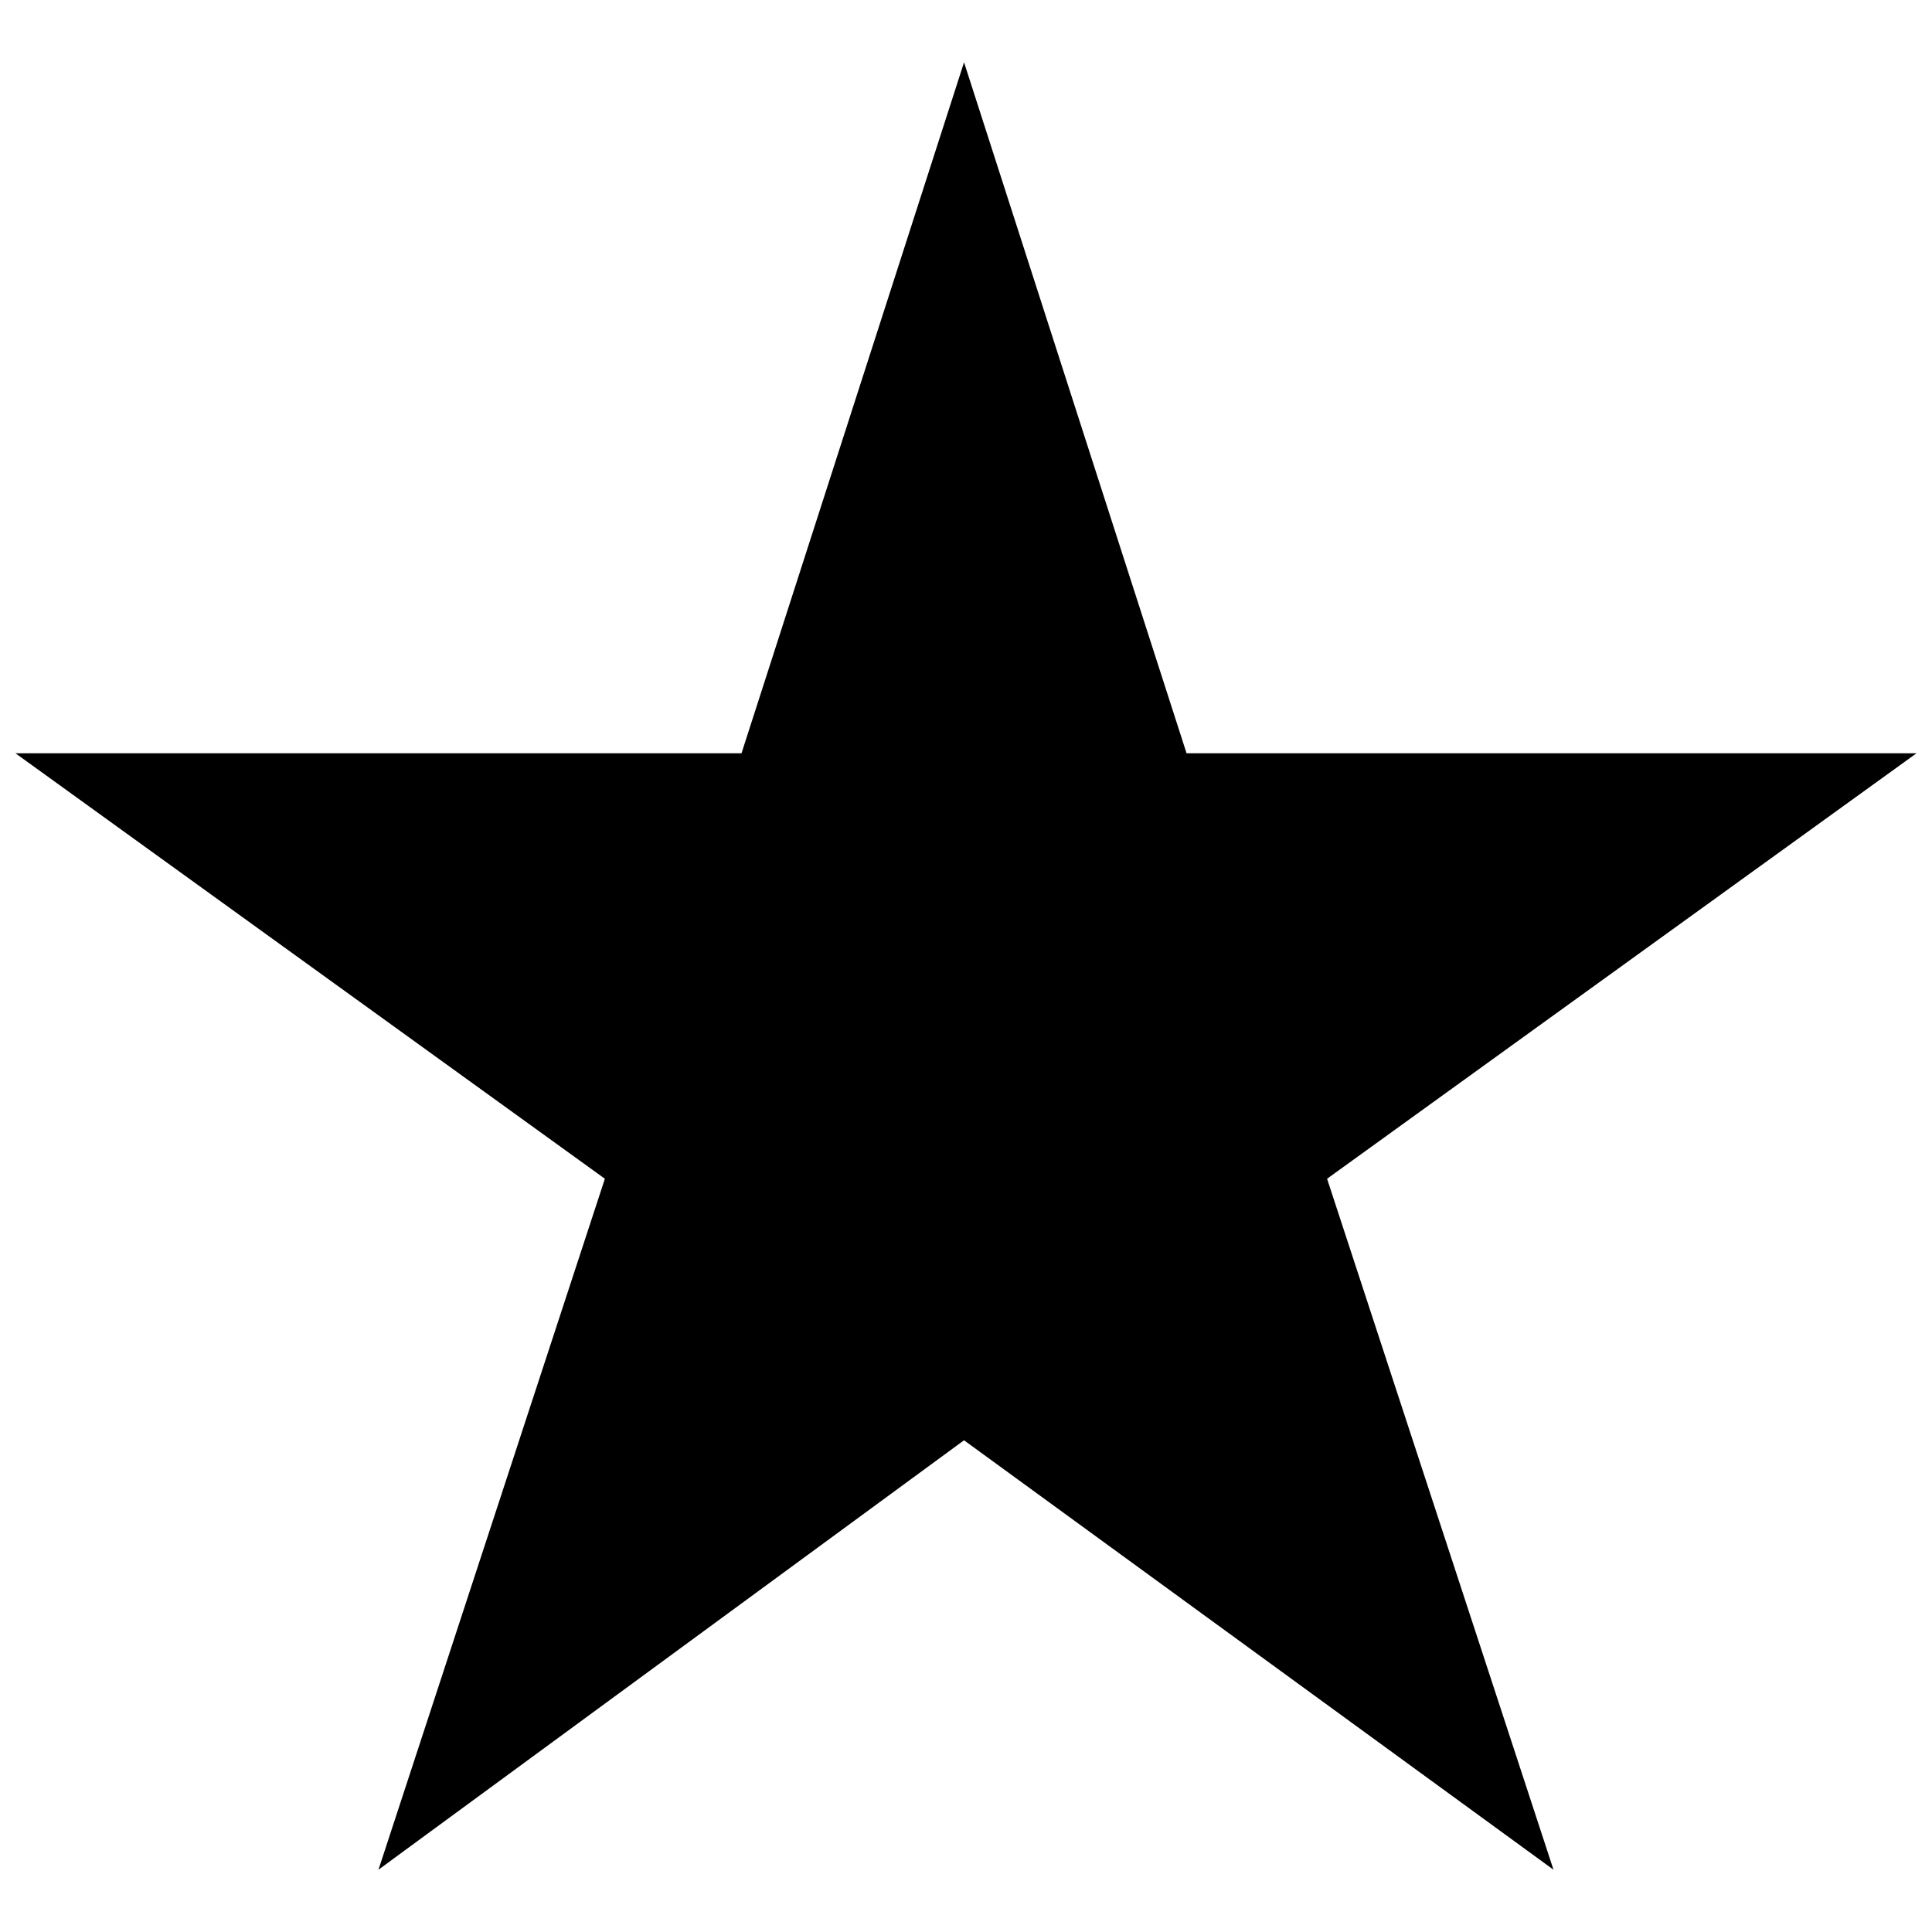 <?xml version="1.0" encoding="UTF-8"?>
<!-- The Best Svg Icon site in the world: iconSvg.co, Visit us! https://iconsvg.co -->
<svg width="800px" height="800px" version="1.1" viewBox="144 144 512 512" xmlns="http://www.w3.org/2000/svg">
 <defs>
  <clipPath id="a">
   <path d="m148.09 160h503.81v480h-503.81z"/>
  </clipPath>
 </defs>
 <g clip-path="url(#a)">
  <path d="m399.48 160.51 58.969 183.11h193.45l-156.21 112.76 60 183.11-156.21-113.8-155.18 113.8 60-183.11-156.21-112.76h192.42z" fill-rule="evenodd"/>
 </g>
</svg>